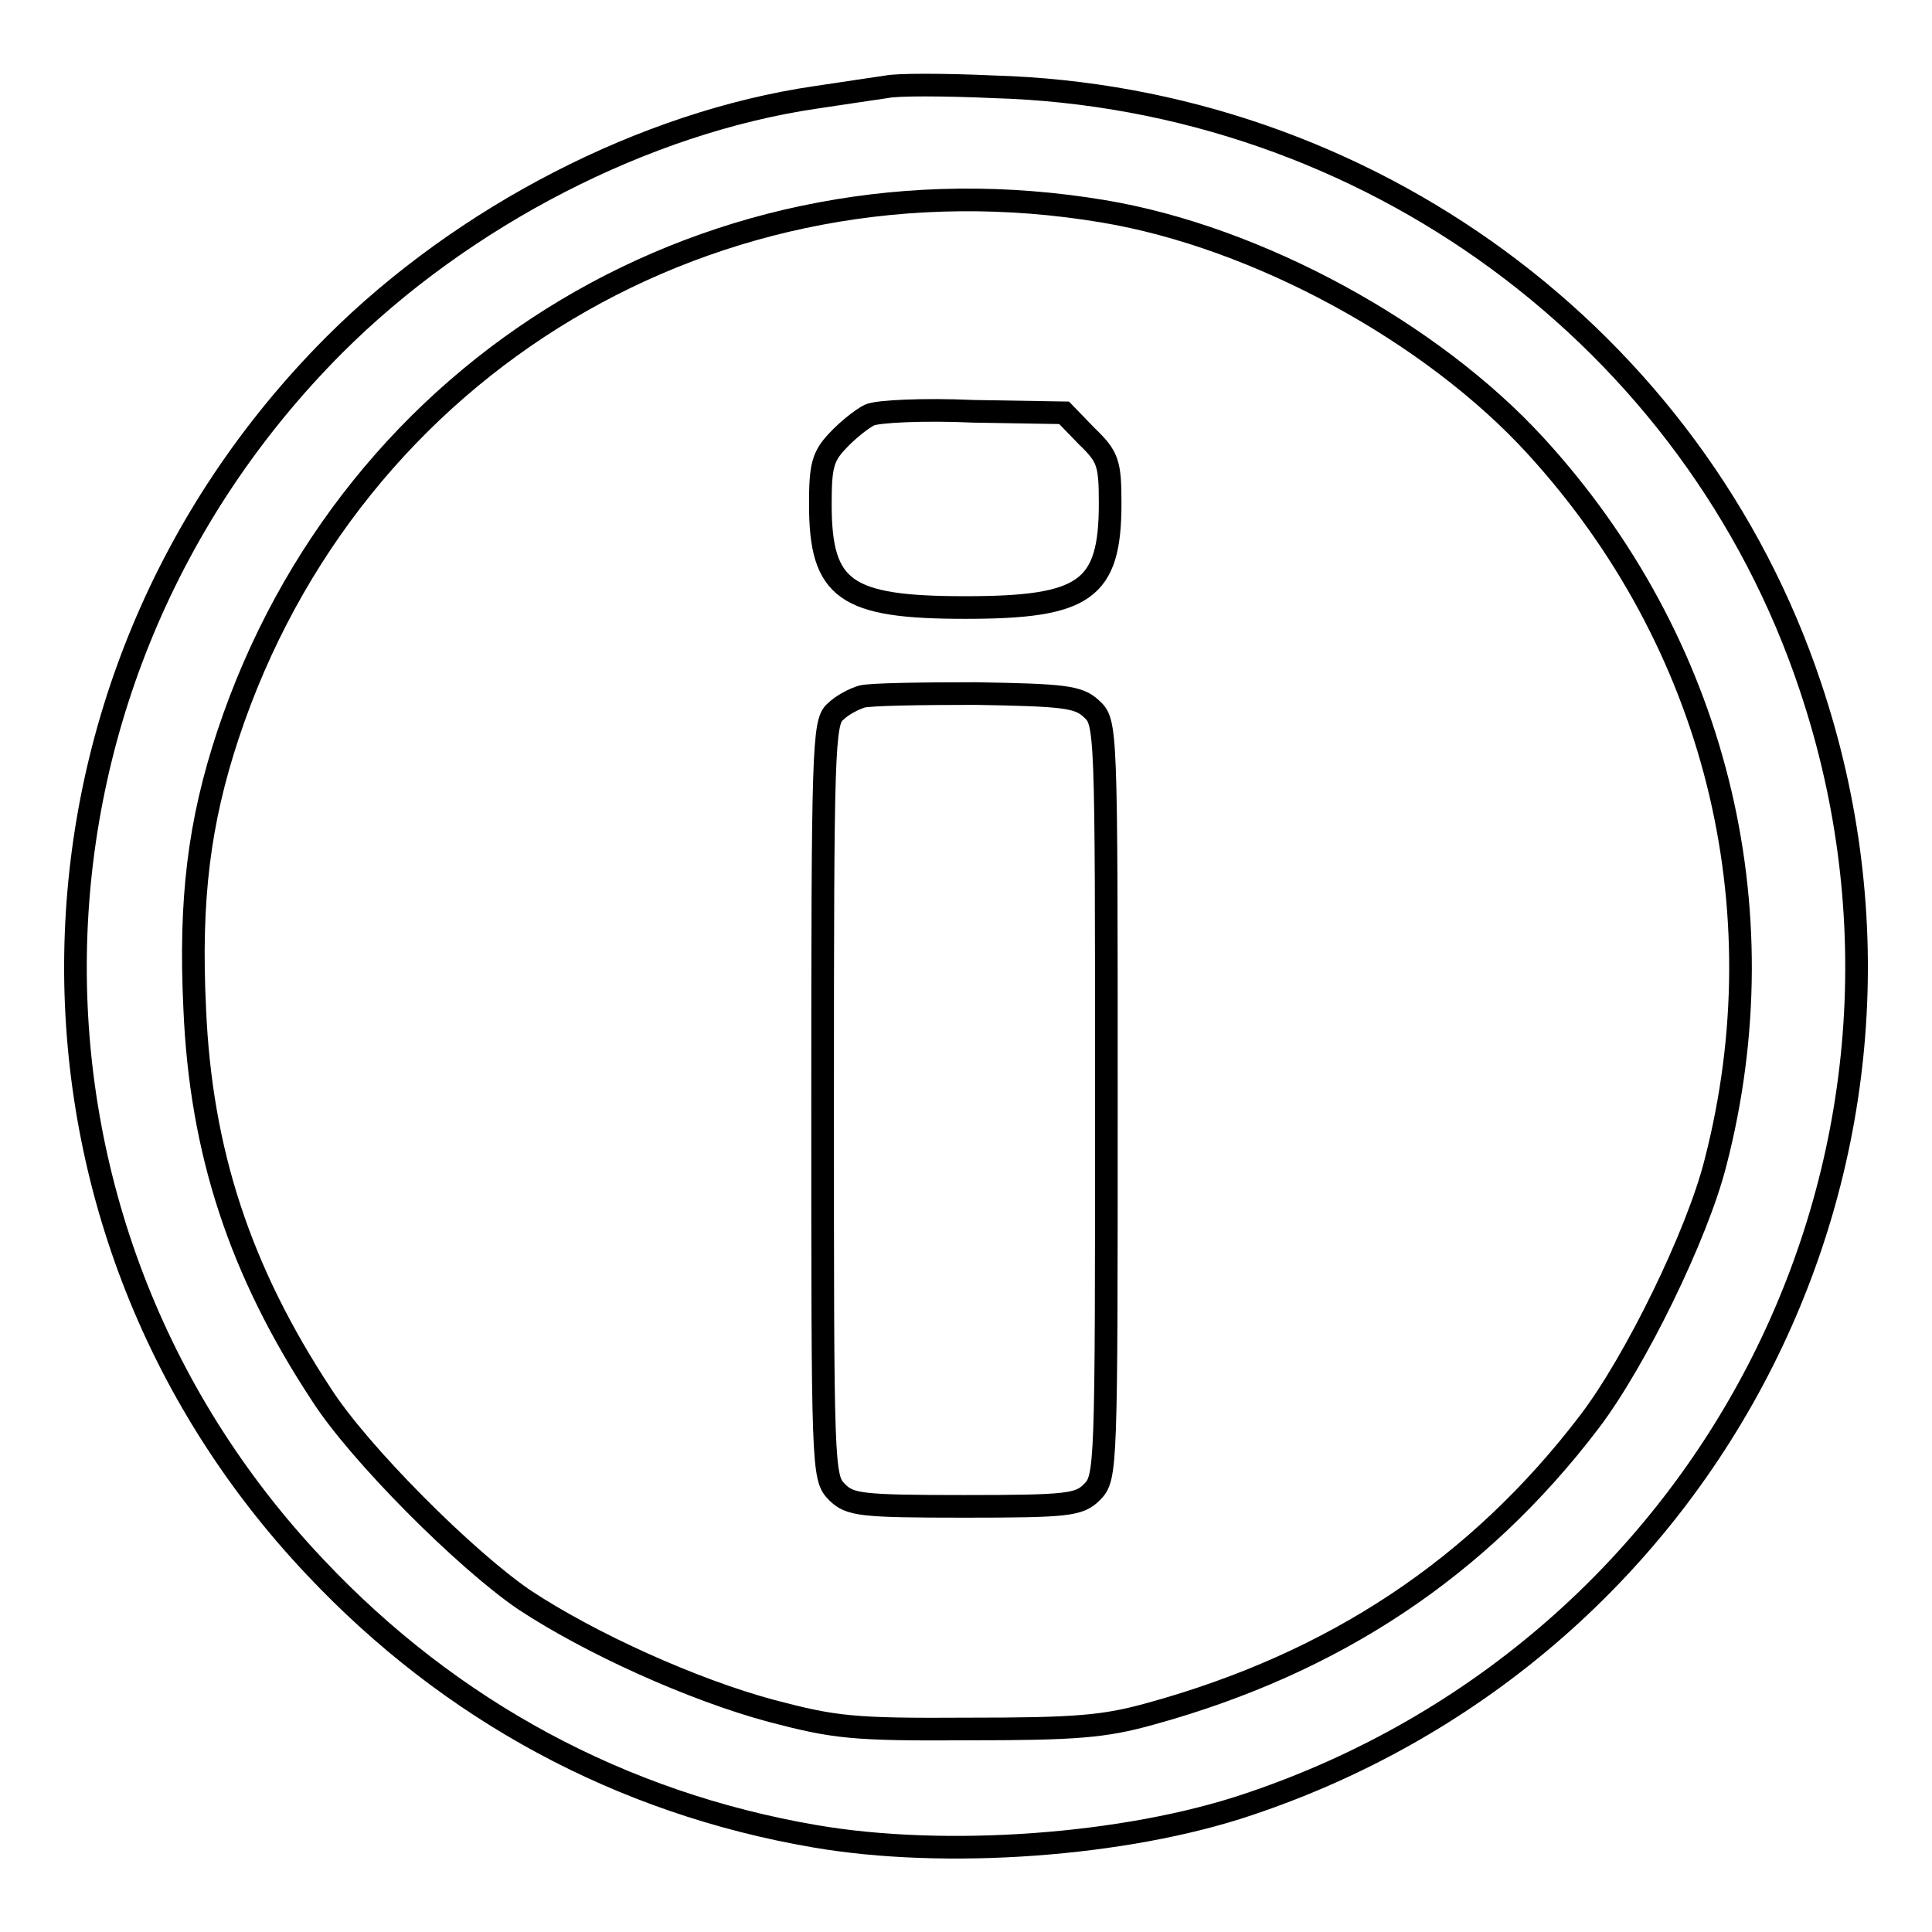 <?xml version="1.0" encoding="utf-8"?>
<!-- Svg Vector Icons : http://www.onlinewebfonts.com/icon -->
<!DOCTYPE svg PUBLIC "-//W3C//DTD SVG 1.1//EN" "http://www.w3.org/Graphics/SVG/1.1/DTD/svg11.dtd">
<svg version="1.1" xmlns="http://www.w3.org/2000/svg" xmlns:xlink="http://www.w3.org/1999/xlink" x="0px" y="0px" viewBox="0 0 256 256" enable-background="new 0 0 256 256" xml:space="preserve">
<g> <g> <path stroke-width="3" fill-opacity="0" stroke="#000000"  d="M117.5,11.5c-1.3,0.2-5.5,0.8-9.4,1.4c-22.6,3.3-46.7,15.7-63.8,32.8C-0.4,90.5-1.6,161.9,41.8,207.7  c17.9,19,40.5,31.2,66.1,35.6c17.3,3,41.2,1.3,57.5-4.2c61.9-20.7,95.1-86.7,74.5-148.1c-15.4-46.2-58.8-78.1-108.3-79.5  C125.1,11.2,118.8,11.2,117.5,11.5z M146.2,28c20.4,3.4,43.5,16,57.3,31.1c23.7,25.9,32.6,61,23.8,95  c-2.4,9.5-10.6,26.3-16.7,34.3c-14.7,19.3-33.8,32-58.2,38.7c-6.1,1.7-9.9,2-24.1,2c-15.4,0.1-17.7-0.2-26.1-2.4  c-10.4-2.8-23.9-8.9-32.7-14.7c-7.8-5.3-21.9-19.4-26.9-27.2c-10.8-16.4-16-32.2-16.8-51.2c-0.7-14.5,0.6-24.7,4.4-36.2  C46.5,48.2,94.9,19.4,146.2,28z"/> <path stroke-width="3" fill-opacity="0" stroke="#000000"  d="M115.2,55c-1,0.5-2.9,2-4.2,3.4c-2,2.1-2.3,3.4-2.3,8.4c0,11.4,3.3,13.7,19.2,13.7s19.2-2.3,19.2-13.8  c0-5.4-0.3-6.2-3.1-8.9l-3-3.1l-12-0.2C122.4,54.2,116.2,54.5,115.2,55z"/> <path stroke-width="3" fill-opacity="0" stroke="#000000"  d="M114.2,92.3c-1,0.3-2.6,1.1-3.5,2c-1.6,1.3-1.7,5-1.7,51.5c0,48.8,0,50,1.9,51.9c1.7,1.7,3.1,1.9,16.9,1.9  s15.2-0.2,16.9-1.9c1.9-1.9,1.9-3.1,1.9-51.9c0-49.7,0-50.1-2-51.9c-1.7-1.6-3.7-1.8-15.3-2C122.1,91.9,115.3,92,114.2,92.3z"/> </g></g>
</svg>